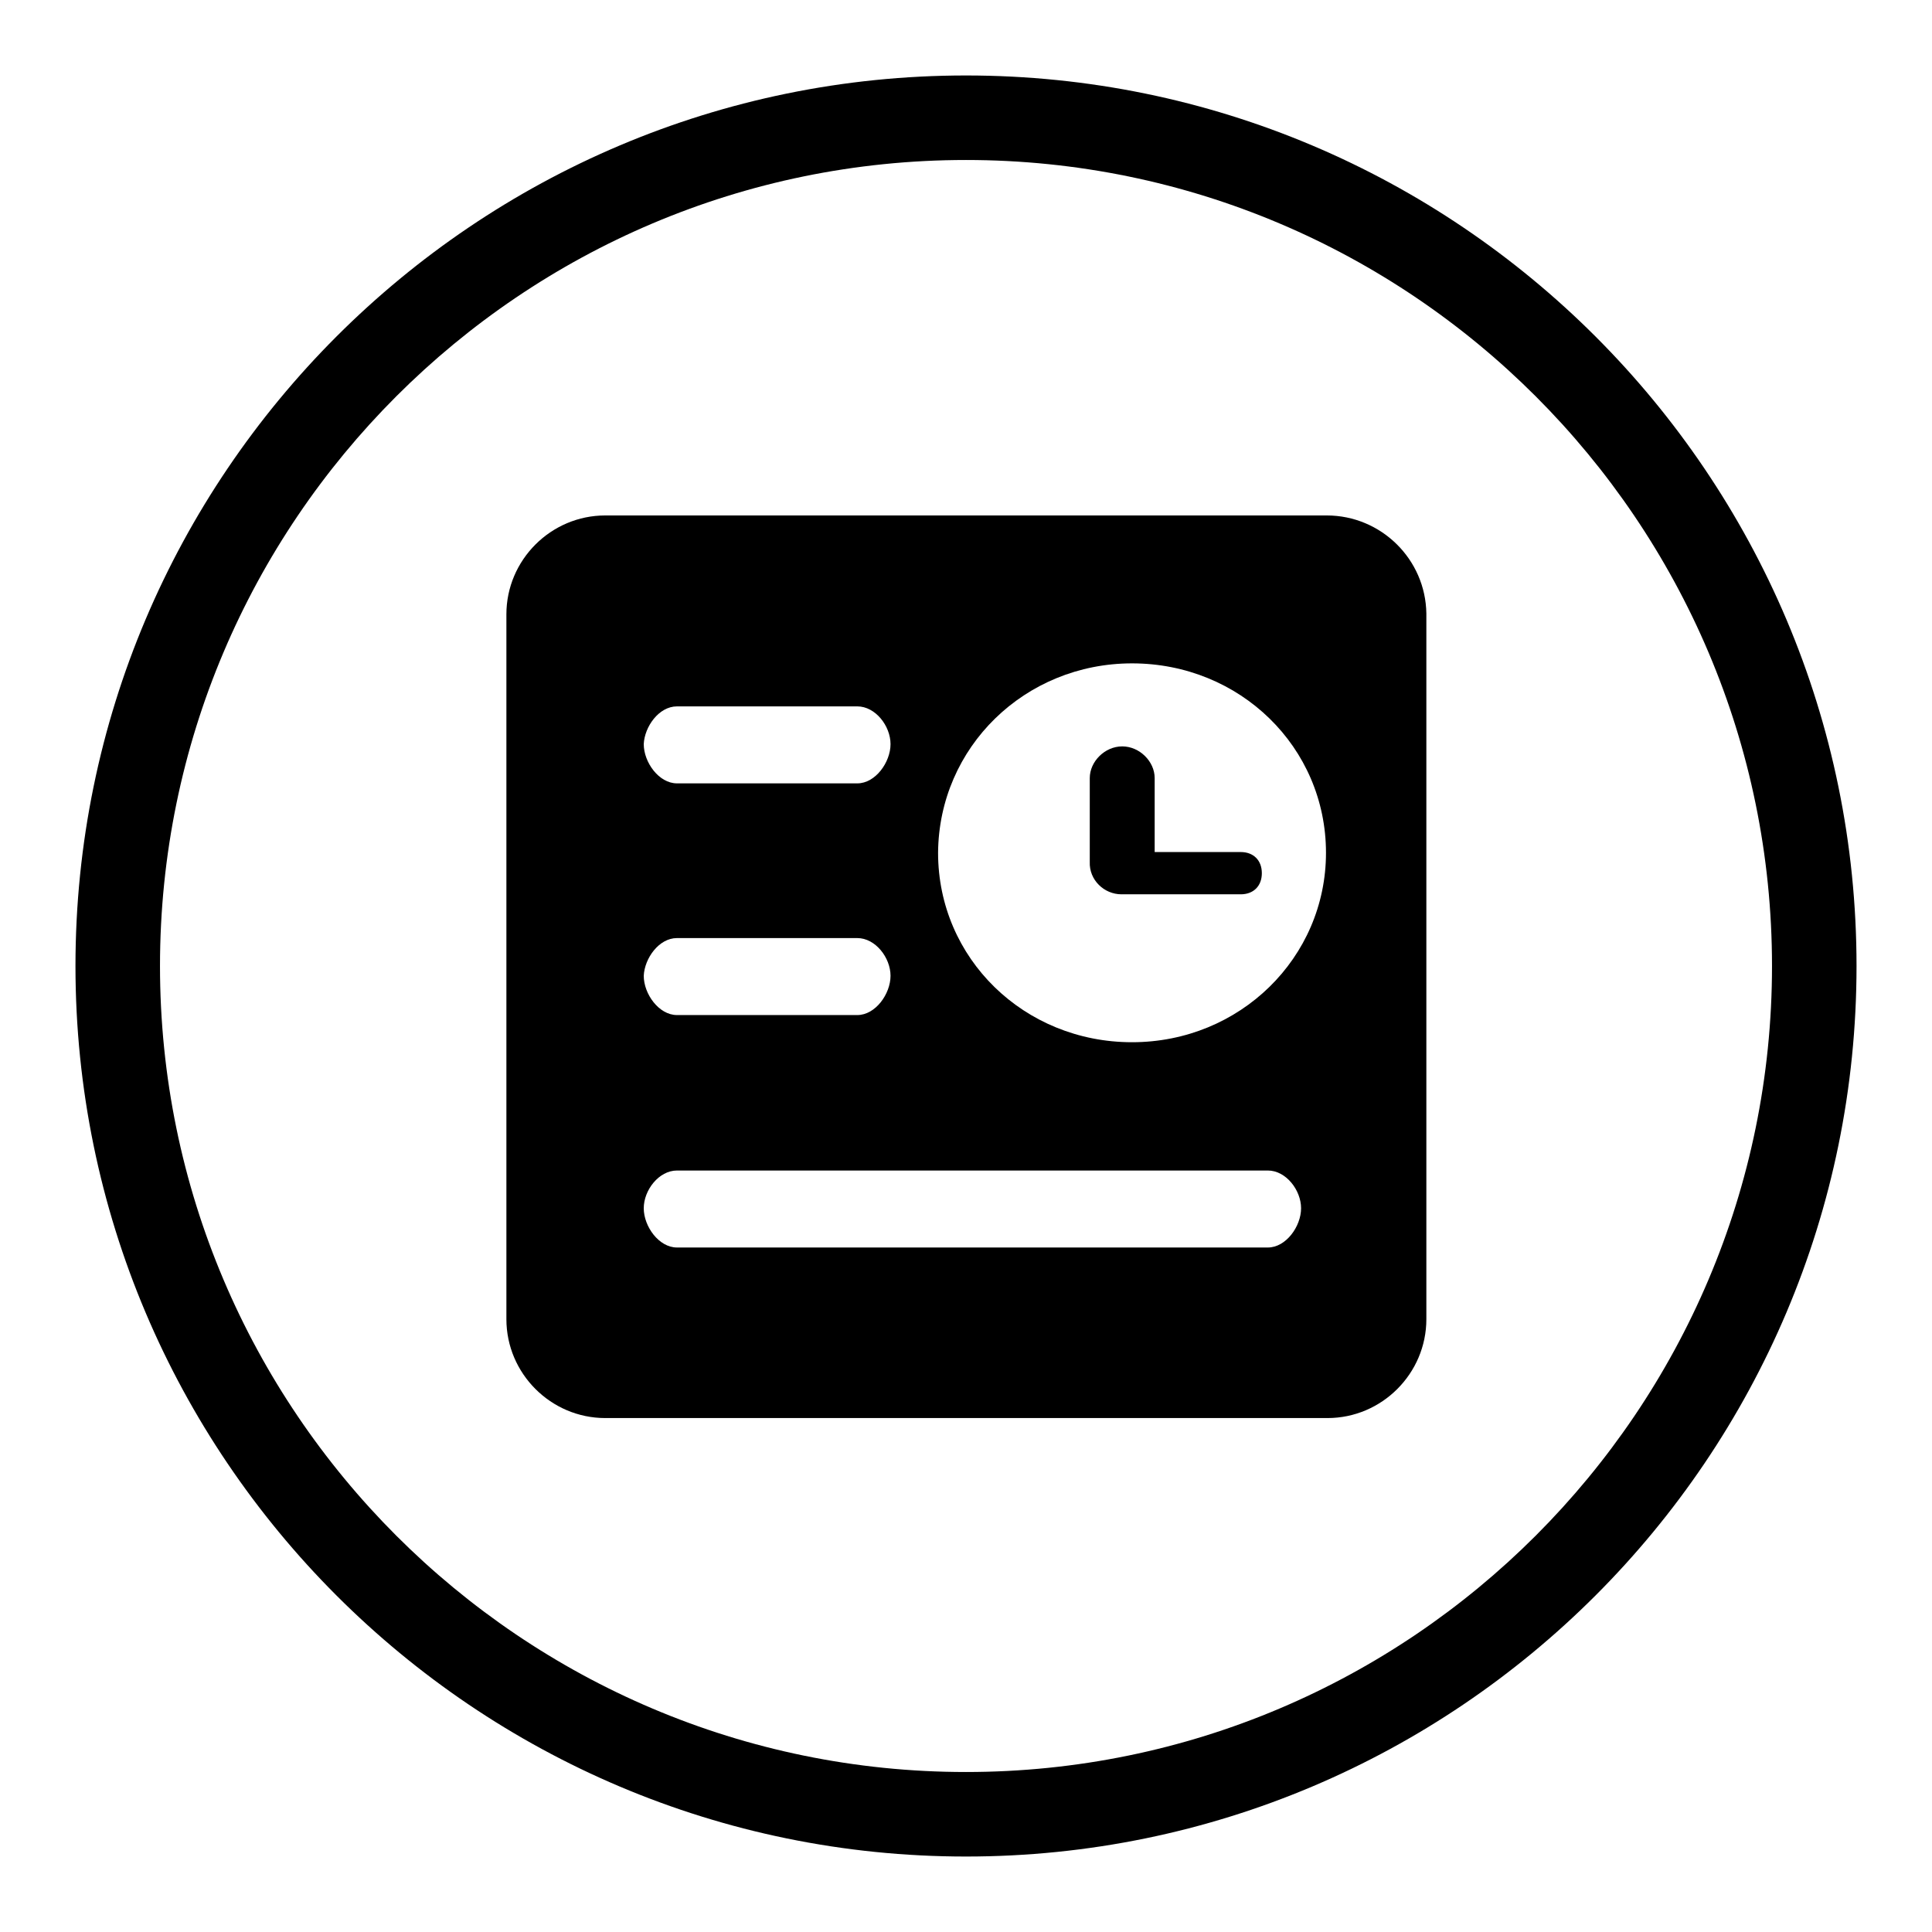 <?xml version="1.0" encoding="utf-8"?>
<!-- Svg Vector Icons : http://www.onlinewebfonts.com/icon -->
<!DOCTYPE svg PUBLIC "-//W3C//DTD SVG 1.1//EN" "http://www.w3.org/Graphics/SVG/1.1/DTD/svg11.dtd">
<svg version="1.1" xmlns="http://www.w3.org/2000/svg" xmlns:xlink="http://www.w3.org/1999/xlink" x="0px" y="0px" viewBox="0 0 256 256" enable-background="new 0 0 256 256" xml:space="preserve">
<g><g><path fill="#000000" d="M128,246c-65.1,0-118-52.9-118-118C10,62.9,62.9,10,128,10c65.1,0,118,52.9,118,118C246,193.1,193.1,246,128,246L128,246z M128,21.2C69.1,21.2,21.2,69.1,21.2,128c0,58.9,47.9,106.8,106.8,106.8c58.9,0,106.8-47.9,106.8-106.8C234.8,69.1,186.9,21.2,128,21.2L128,21.2z"/><path fill="#000000" d="M175.8,68.3H80.2c-7.2,0-13.1,5.9-13.1,13.1v93.4c0,7.2,5.9,13.1,13.1,13.1h95.7c7.2,0,13.1-5.9,13.1-13.1V81.3C188.9,74.1,183,68.3,175.8,68.3z M150,87.9c14.3,0,25.7,11.1,25.7,25.1c0,13.9-11.4,25.1-25.7,25.1c-14.3,0-25.7-11.1-25.7-25.1C124.4,99,135.8,87.9,150,87.9z M89.7,93.6h23.9c2.4,0,4.4,2.6,4.4,5s-2,5.2-4.4,5.2H89.7c-2.4,0-4.4-2.8-4.4-5.2C85.4,96.3,87.3,93.6,89.7,93.6z M89.7,124.3h23.9c2.4,0,4.4,2.6,4.4,5c0,2.4-2,5.2-4.4,5.2H89.7c-2.4,0-4.4-2.8-4.4-5.2C85.4,127,87.3,124.3,89.7,124.3z M168,165.3H89.7c-2.4,0-4.4-2.8-4.4-5.2s2-5,4.4-5H168c2.4,0,4.4,2.6,4.4,5S170.4,165.3,168,165.3z M148.6,118.5c0.3,0,0.6,0,0.9,0s0.3,0,0.6,0h14.3c1.7,0,2.8-1.1,2.8-2.8c0-1.7-1.1-2.8-2.8-2.8h-11.4v-9.8c0-2.2-2-4.2-4.3-4.2s-4.3,2-4.3,4.2v11.1C144.3,116.6,146.3,118.5,148.6,118.5z"/></g></g>
</svg>